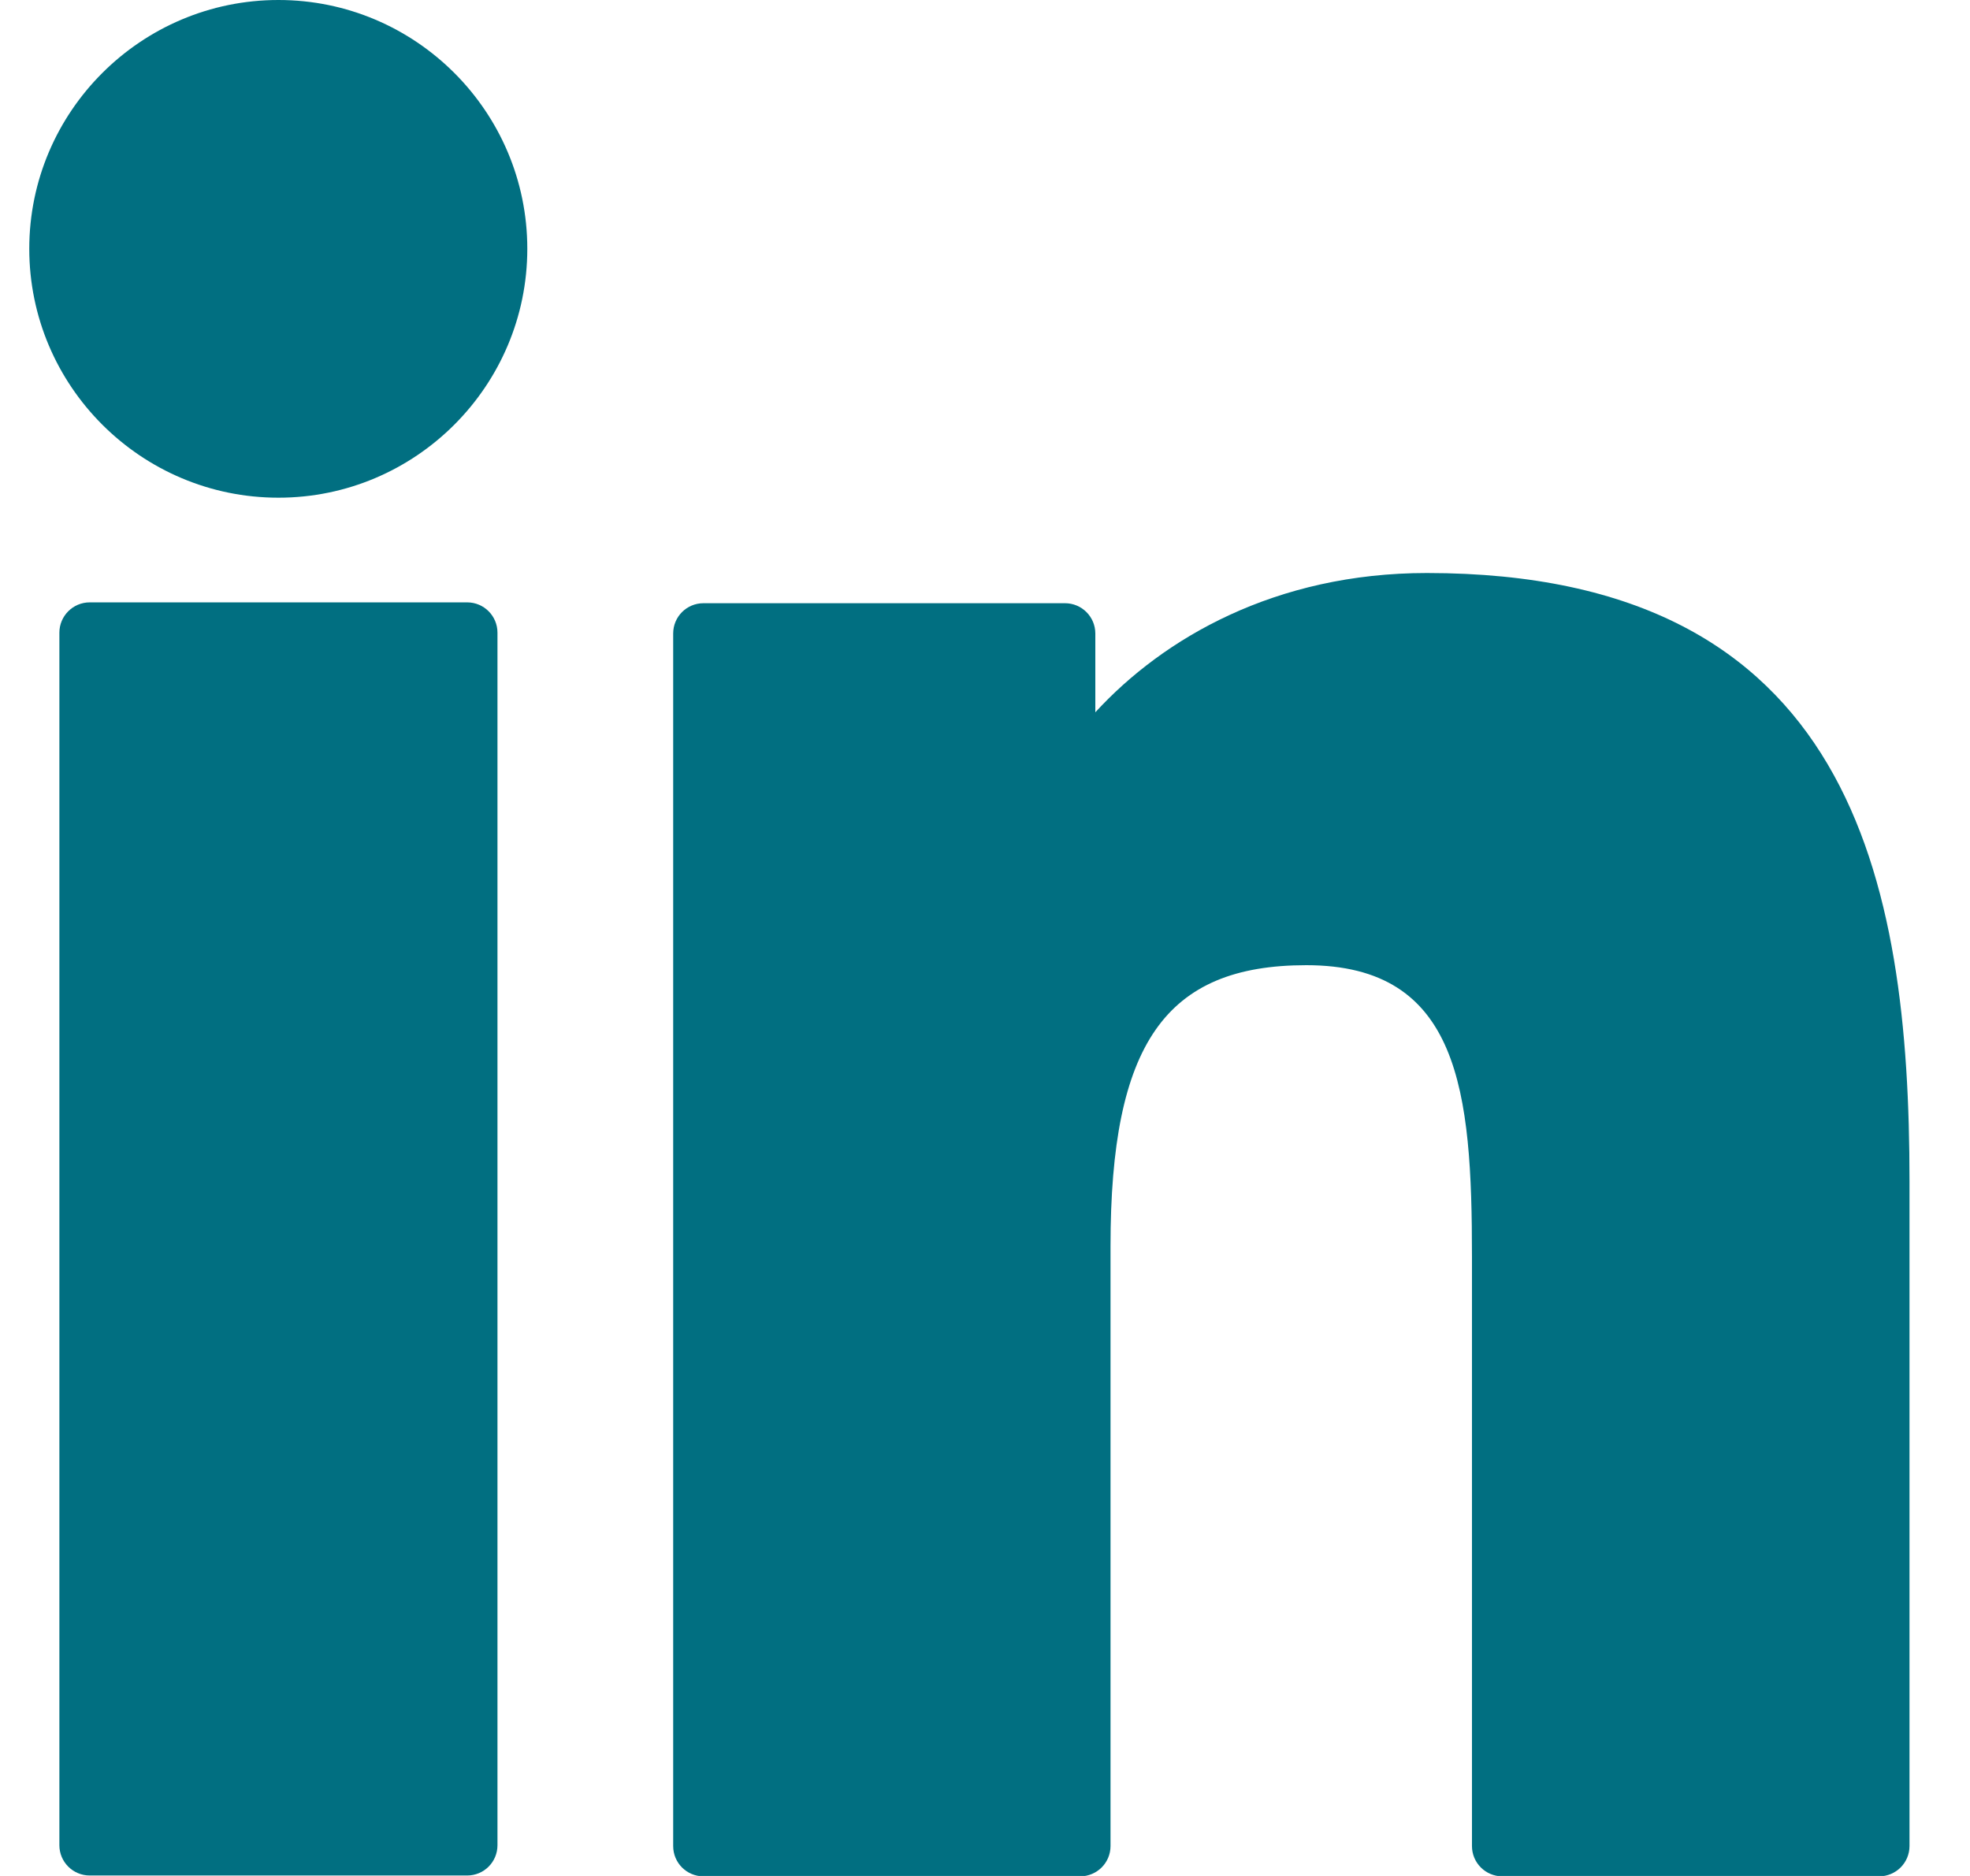 <svg width="21" height="20" viewBox="0 0 21 20" fill="none" xmlns="http://www.w3.org/2000/svg">
<path d="M4.98 6.422H0.956C0.778 6.422 0.633 6.567 0.633 6.745V19.672C0.633 19.851 0.778 19.995 0.956 19.995H4.98C5.159 19.995 5.303 19.851 5.303 19.672V6.745C5.303 6.567 5.159 6.422 4.98 6.422Z" fill="#016F81"/>
<path d="M2.968 0C1.504 0 0.312 1.19 0.312 2.652C0.312 4.116 1.504 5.306 2.968 5.306C4.431 5.306 5.621 4.115 5.621 2.652C5.621 1.19 4.431 0 2.968 0Z" fill="#016F81"/>
<path d="M15.211 6.109C13.595 6.109 12.401 6.804 11.676 7.594V6.754C11.676 6.575 11.531 6.431 11.353 6.431H7.499C7.32 6.431 7.176 6.575 7.176 6.754V19.681C7.176 19.86 7.32 20.004 7.499 20.004H11.514C11.693 20.004 11.838 19.86 11.838 19.681V13.285C11.838 11.13 12.423 10.29 13.925 10.29C15.562 10.29 15.691 11.636 15.691 13.396V19.681C15.691 19.86 15.836 20.004 16.015 20.004H20.031C20.21 20.004 20.355 19.86 20.355 19.681V12.59C20.355 9.386 19.744 6.109 15.211 6.109Z" fill="#016F81"/>
</svg>
